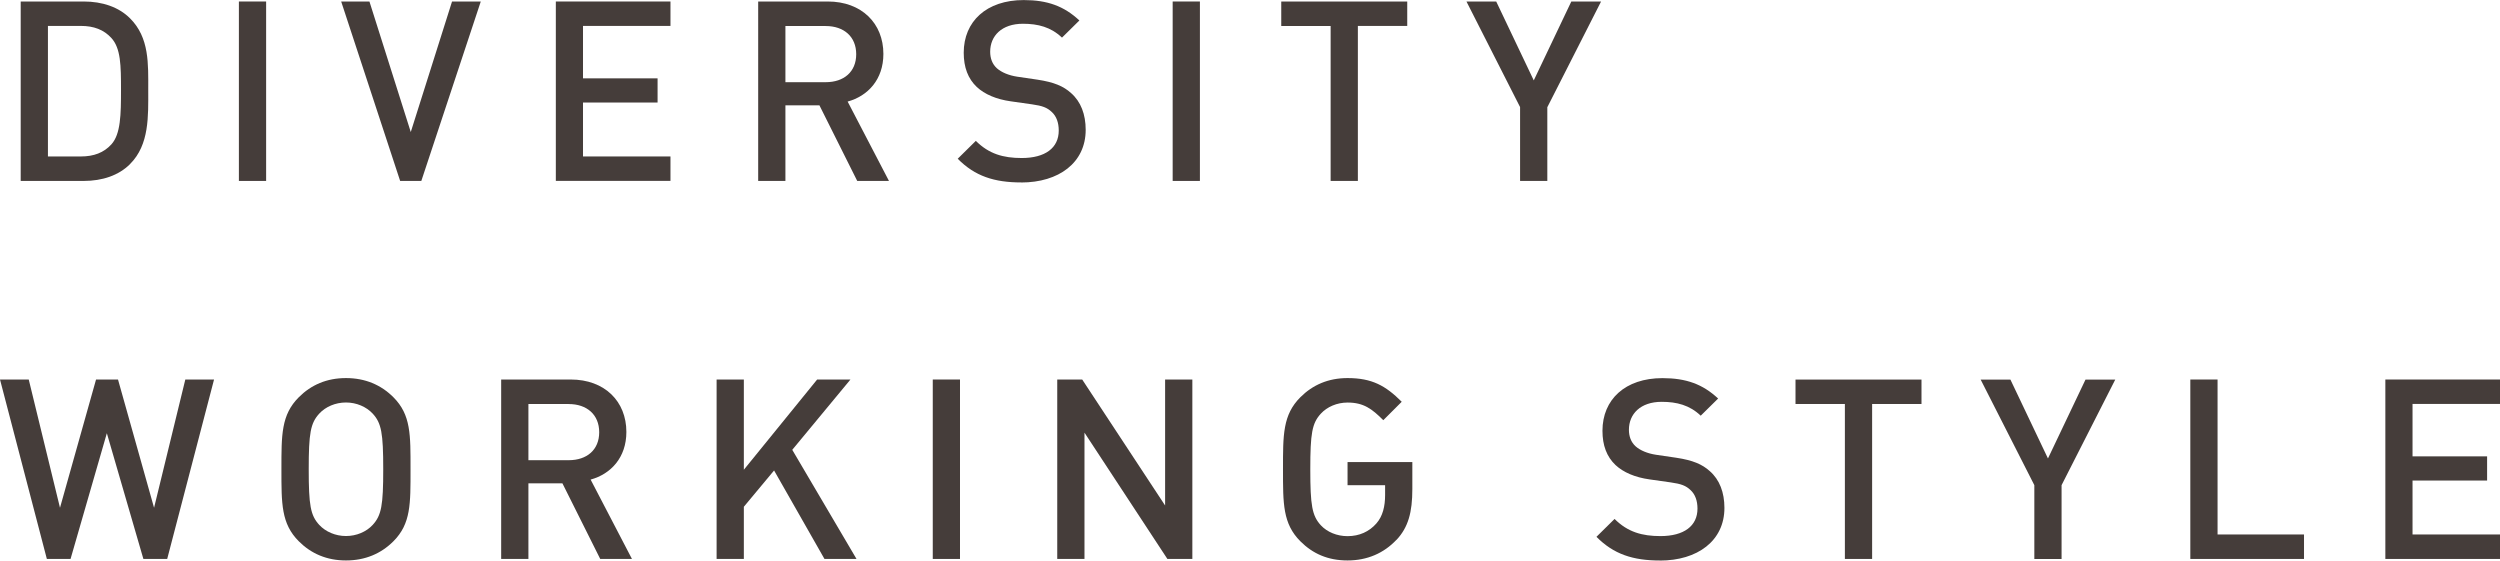 <?xml version="1.0" encoding="UTF-8"?>
<svg id="_レイヤー_2" data-name="レイヤー 2" xmlns="http://www.w3.org/2000/svg" viewBox="0 0 416.72 93.43">
  <defs>
    <style>
      .cls-1 {
        fill: #453d3a;
      }
    </style>
  </defs>
  <g id="_デザイン" data-name="デザイン">
    <g>
      <path class="cls-1" d="M21.68,27.35c-1.89,1.89-4.62,2.81-7.73,2.81H3.45V.25h10.5c3.11,0,5.84.92,7.73,2.81,3.24,3.23,3.03,7.6,3.03,11.93s.21,9.12-3.03,12.35ZM18.57,6.34c-1.26-1.39-2.94-2.02-5.08-2.02h-5.5v21.76h5.5c2.14,0,3.82-.63,5.08-2.02,1.55-1.72,1.6-4.96,1.6-9.07s-.04-6.93-1.6-8.65Z"/>
      <path class="cls-1" d="M39.82,30.16V.25h4.54v29.91h-4.54Z"/>
      <path class="cls-1" d="M70.23,30.16h-3.53L56.87.25h4.71l6.89,21.76L75.35.25h4.79l-9.91,29.91Z"/>
      <path class="cls-1" d="M92.65,30.16V.25h19.11v4.07h-14.58v8.74h12.43v4.03h-12.43v8.99h14.58v4.07h-19.11Z"/>
      <path class="cls-1" d="M142.89,30.16l-6.3-12.6h-5.67v12.6h-4.54V.25h11.59c5.67,0,9.28,3.65,9.28,8.74,0,4.28-2.6,7.02-5.96,7.94l6.89,13.23h-5.29ZM137.64,4.33h-6.72v9.37h6.72c3.02,0,5.08-1.72,5.08-4.66s-2.06-4.7-5.08-4.7Z"/>
      <path class="cls-1" d="M170.23,30.41c-4.5,0-7.73-1.05-10.59-3.95l3.02-2.98c2.18,2.18,4.58,2.86,7.65,2.86,3.91,0,6.17-1.68,6.17-4.58,0-1.3-.38-2.39-1.18-3.11-.76-.71-1.51-1.01-3.28-1.26l-3.53-.5c-2.44-.34-4.37-1.18-5.67-2.39-1.47-1.39-2.18-3.28-2.18-5.71,0-5.21,3.78-8.78,10-8.78,3.95,0,6.72,1.01,9.28,3.4l-2.9,2.86c-1.85-1.76-3.99-2.31-6.51-2.31-3.53,0-5.46,2.02-5.46,4.66,0,1.09.34,2.06,1.13,2.77.76.67,1.97,1.18,3.36,1.39l3.4.5c2.77.42,4.33,1.09,5.59,2.23,1.64,1.43,2.44,3.57,2.44,6.13,0,5.5-4.5,8.78-10.75,8.78Z"/>
      <path class="cls-1" d="M195.47,30.16V.25h4.54v29.91h-4.54Z"/>
      <path class="cls-1" d="M226.34,4.33v25.83h-4.54V4.33h-8.23V.25h21v4.07h-8.23Z"/>
      <path class="cls-1" d="M257.92,17.85v12.31h-4.54v-12.31L244.44.25h4.96l6.26,13.15,6.26-13.15h4.96l-8.95,17.6Z"/>
      <path class="cls-1" d="M27.85,93.17h-3.95l-6.09-20.96-6.05,20.96h-3.95L0,63.26h4.79l5.21,21.38,6.01-21.38h3.66l6.01,21.38,5.21-21.38h4.79l-7.81,29.91Z"/>
      <path class="cls-1" d="M65.57,90.23c-2.06,2.06-4.71,3.19-7.9,3.19s-5.8-1.13-7.86-3.19c-2.94-2.94-2.9-6.26-2.9-12.01s-.04-9.07,2.9-12.01c2.06-2.06,4.66-3.19,7.86-3.19s5.84,1.13,7.9,3.19c2.94,2.94,2.86,6.26,2.86,12.01s.08,9.07-2.86,12.01ZM62.12,68.94c-1.05-1.13-2.69-1.85-4.45-1.85s-3.4.71-4.45,1.85c-1.47,1.6-1.76,3.28-1.76,9.28s.29,7.69,1.76,9.28c1.05,1.13,2.69,1.85,4.45,1.85s3.4-.71,4.45-1.85c1.47-1.6,1.76-3.28,1.76-9.28s-.29-7.69-1.76-9.28Z"/>
      <path class="cls-1" d="M100.05,93.17l-6.3-12.6h-5.67v12.6h-4.54v-29.91h11.59c5.67,0,9.28,3.65,9.28,8.74,0,4.28-2.6,7.02-5.96,7.94l6.89,13.23h-5.29ZM94.8,67.34h-6.72v9.37h6.72c3.02,0,5.08-1.72,5.08-4.66s-2.06-4.7-5.08-4.7Z"/>
      <path class="cls-1" d="M137.43,93.17l-8.4-14.75-5.04,6.05v8.7h-4.54v-29.91h4.54v15.04l12.22-15.04h5.55l-9.7,11.72,10.71,18.19h-5.33Z"/>
      <path class="cls-1" d="M155.48,93.17v-29.91h4.54v29.91h-4.54Z"/>
      <path class="cls-1" d="M194.59,93.17l-13.82-21.05v21.05h-4.54v-29.91h4.16l13.82,21v-21h4.54v29.91h-4.16Z"/>
      <path class="cls-1" d="M232.77,89.98c-2.1,2.23-4.87,3.44-8.15,3.44s-5.8-1.13-7.86-3.19c-2.94-2.94-2.9-6.26-2.9-12.01s-.04-9.07,2.9-12.01c2.06-2.06,4.66-3.19,7.86-3.19,4.07,0,6.34,1.26,9.03,3.95l-3.07,3.07c-1.89-1.89-3.28-2.94-5.96-2.94-1.76,0-3.4.71-4.45,1.85-1.47,1.6-1.76,3.28-1.76,9.28s.29,7.73,1.76,9.33c1.05,1.13,2.69,1.81,4.45,1.81,1.97,0,3.61-.76,4.79-2.1,1.09-1.22,1.47-2.9,1.47-4.75v-1.64h-6.26v-3.86h10.8v4.49c0,3.86-.67,6.39-2.65,8.49Z"/>
      <path class="cls-1" d="M276.7,93.43c-4.5,0-7.73-1.05-10.59-3.95l3.02-2.98c2.18,2.18,4.58,2.86,7.65,2.86,3.91,0,6.17-1.68,6.17-4.58,0-1.3-.38-2.39-1.18-3.11-.76-.71-1.51-1.01-3.28-1.26l-3.53-.5c-2.44-.34-4.37-1.18-5.67-2.39-1.47-1.39-2.18-3.28-2.18-5.71,0-5.21,3.78-8.78,10-8.78,3.95,0,6.72,1.01,9.28,3.4l-2.9,2.86c-1.85-1.76-3.99-2.31-6.51-2.31-3.53,0-5.46,2.02-5.46,4.66,0,1.09.34,2.06,1.13,2.77.76.67,1.97,1.18,3.36,1.39l3.4.5c2.77.42,4.33,1.09,5.59,2.23,1.64,1.43,2.44,3.57,2.44,6.13,0,5.5-4.5,8.78-10.75,8.78Z"/>
      <path class="cls-1" d="M312.06,67.34v25.83h-4.54v-25.83h-8.23v-4.07h21v4.07h-8.23Z"/>
      <path class="cls-1" d="M343.64,80.87v12.31h-4.54v-12.31l-8.95-17.6h4.96l6.26,13.15,6.26-13.15h4.96l-8.95,17.6Z"/>
      <path class="cls-1" d="M365.1,93.17v-29.91h4.54v25.83h14.41v4.08h-18.95Z"/>
      <path class="cls-1" d="M397.61,93.17v-29.91h19.11v4.07h-14.58v8.74h12.43v4.03h-12.43v8.99h14.58v4.08h-19.11Z"/>
    </g>
  </g>
</svg>